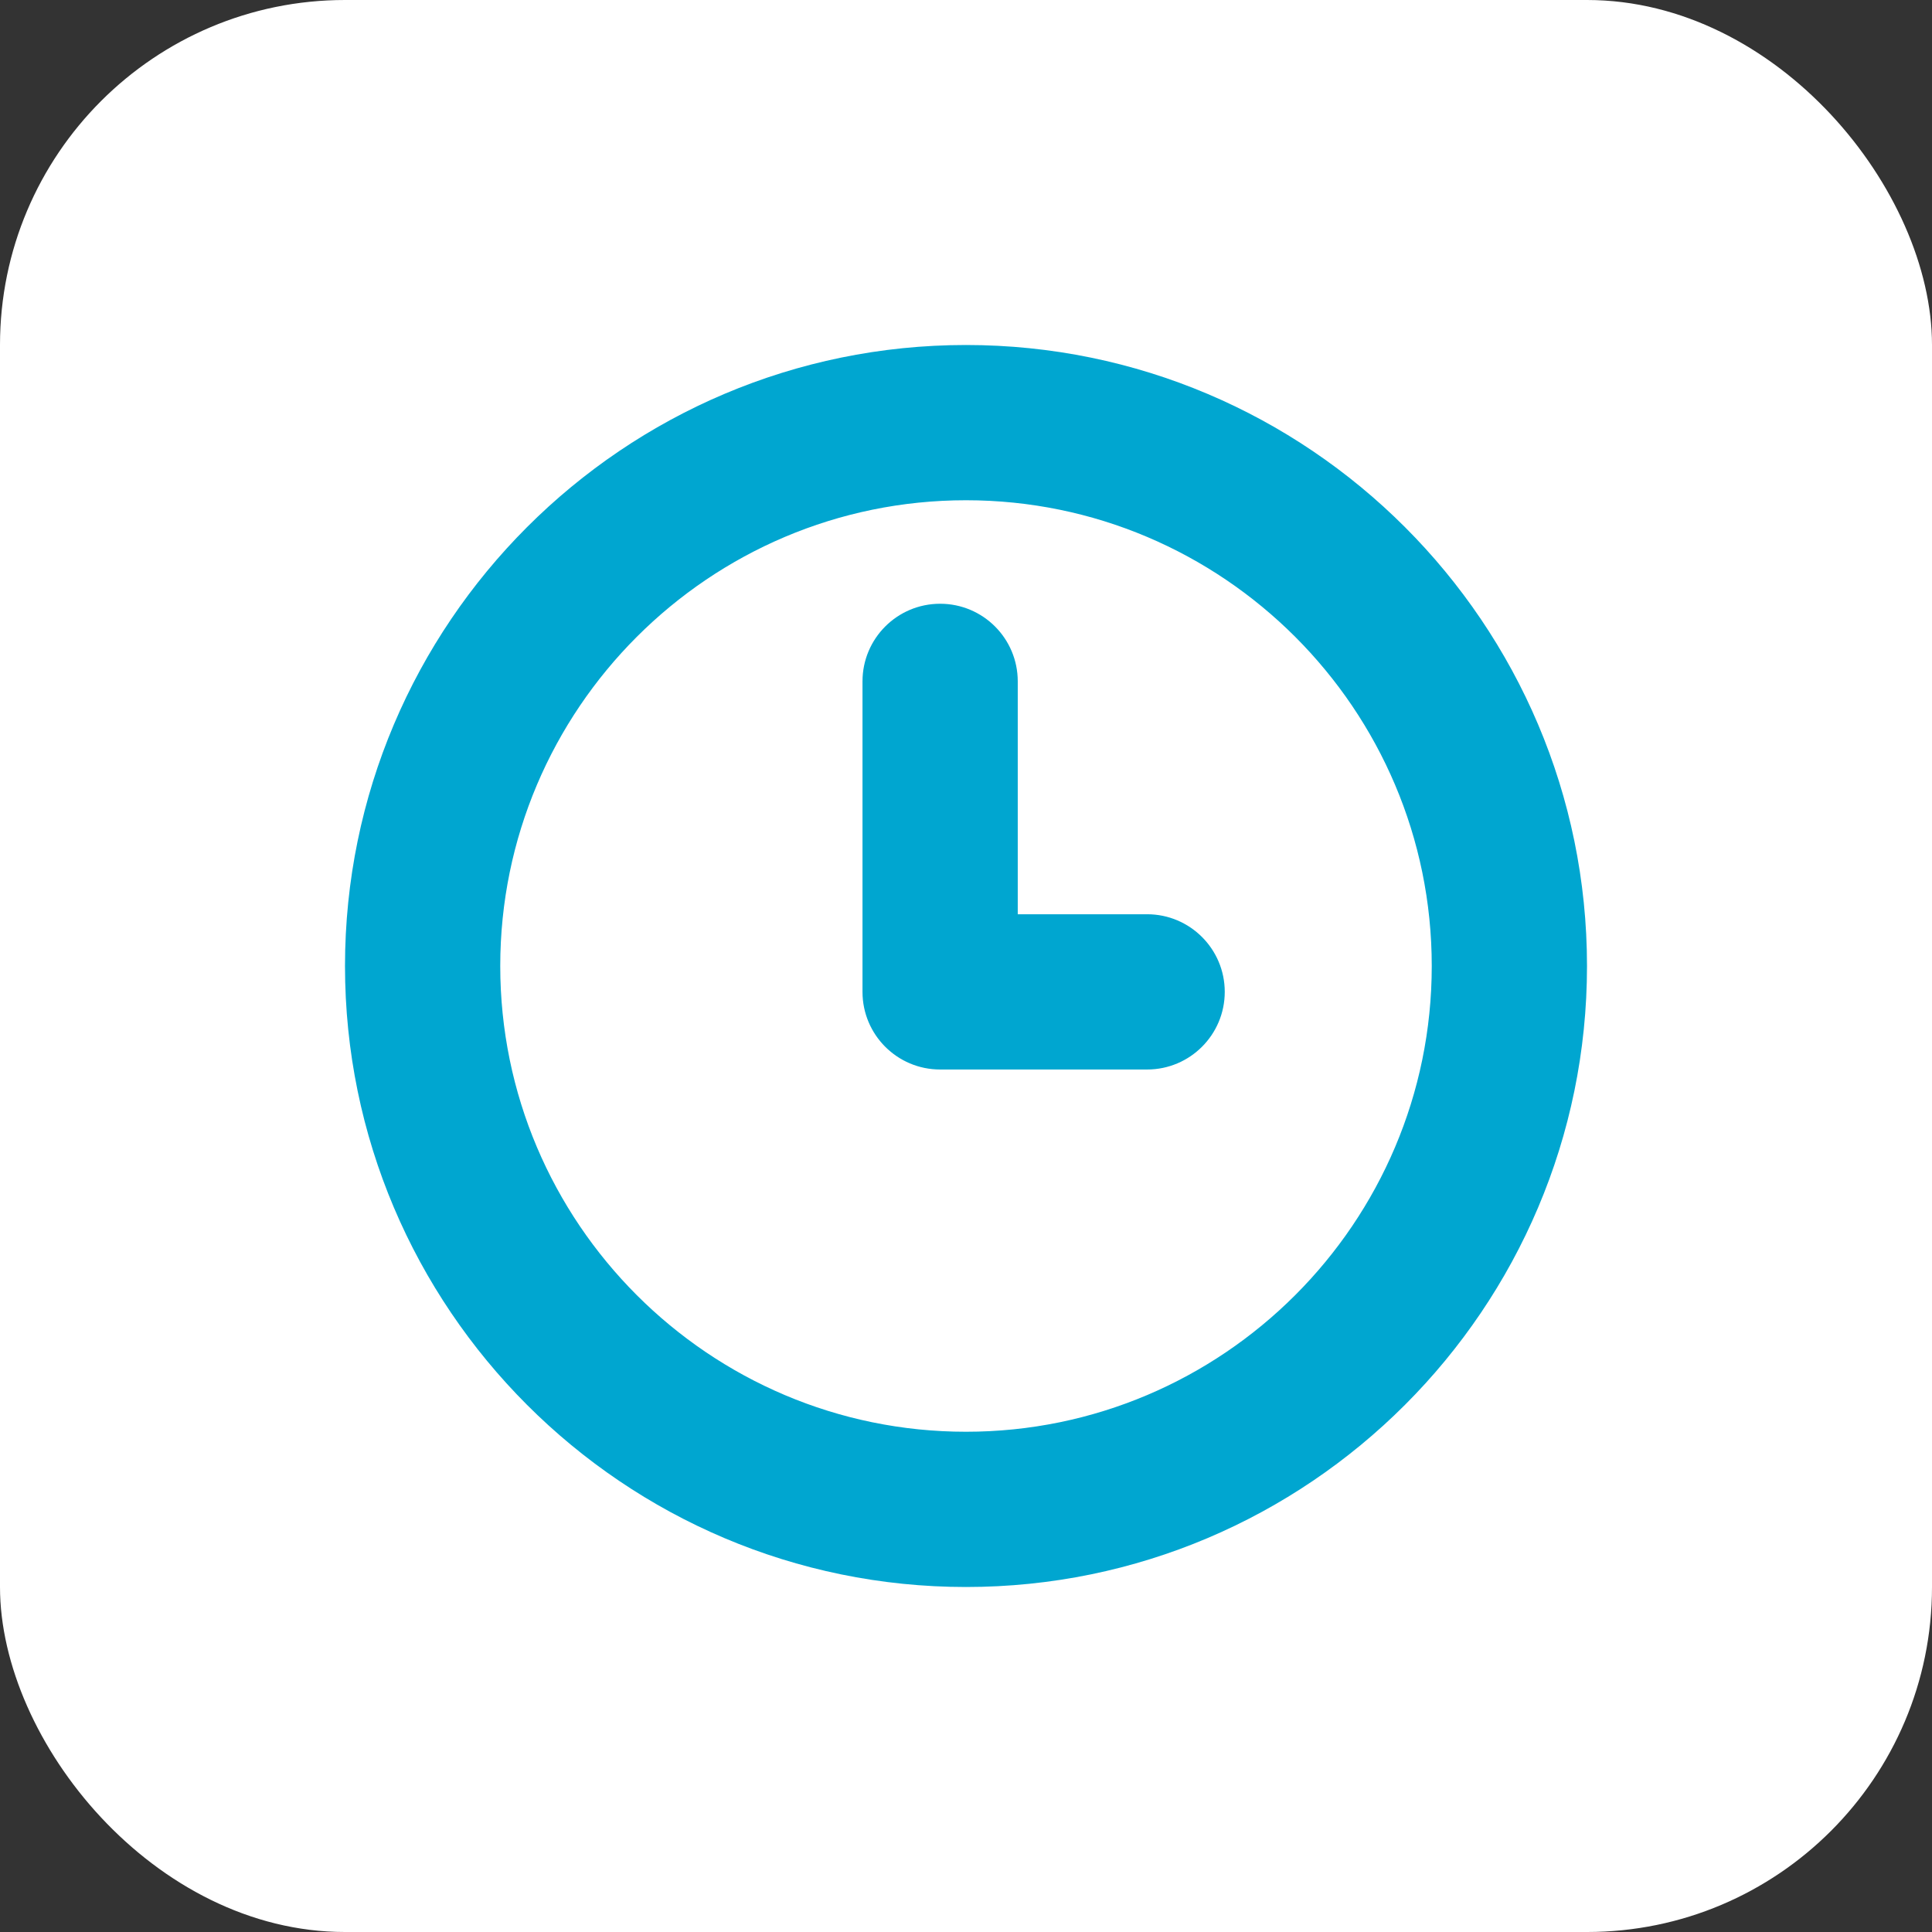 <svg width="28" height="28" viewBox="0 0 28 28" fill="none" xmlns="http://www.w3.org/2000/svg">
<rect x="0" y="0" width="28" height="28" fill="#333333" stroke="none"/>
<rect width="28" height="28" rx="5" fill="white"/>
<path d="M14 23C9.037 23 5 18.963 5 14C5 9.037 9.037 5 14 5C18.963 5 23 9.037 23 14C23 18.963 18.963 23 14 23ZM14 7.25C10.278 7.25 7.25 10.278 7.25 14C7.25 17.722 10.278 20.75 14 20.75C17.721 20.75 20.75 17.722 20.75 14C20.75 10.278 17.722 7.25 14 7.25ZM17.75 14.375C17.75 13.754 17.246 13.25 16.625 13.25H14.75V9.875C14.75 9.254 14.247 8.75 13.625 8.75C13.003 8.75 12.5 9.254 12.5 9.875V14.375C12.5 14.996 13.003 15.5 13.625 15.5H16.625C17.246 15.5 17.75 14.996 17.75 14.375Z" fill="#00A6D0"/>
</svg>
